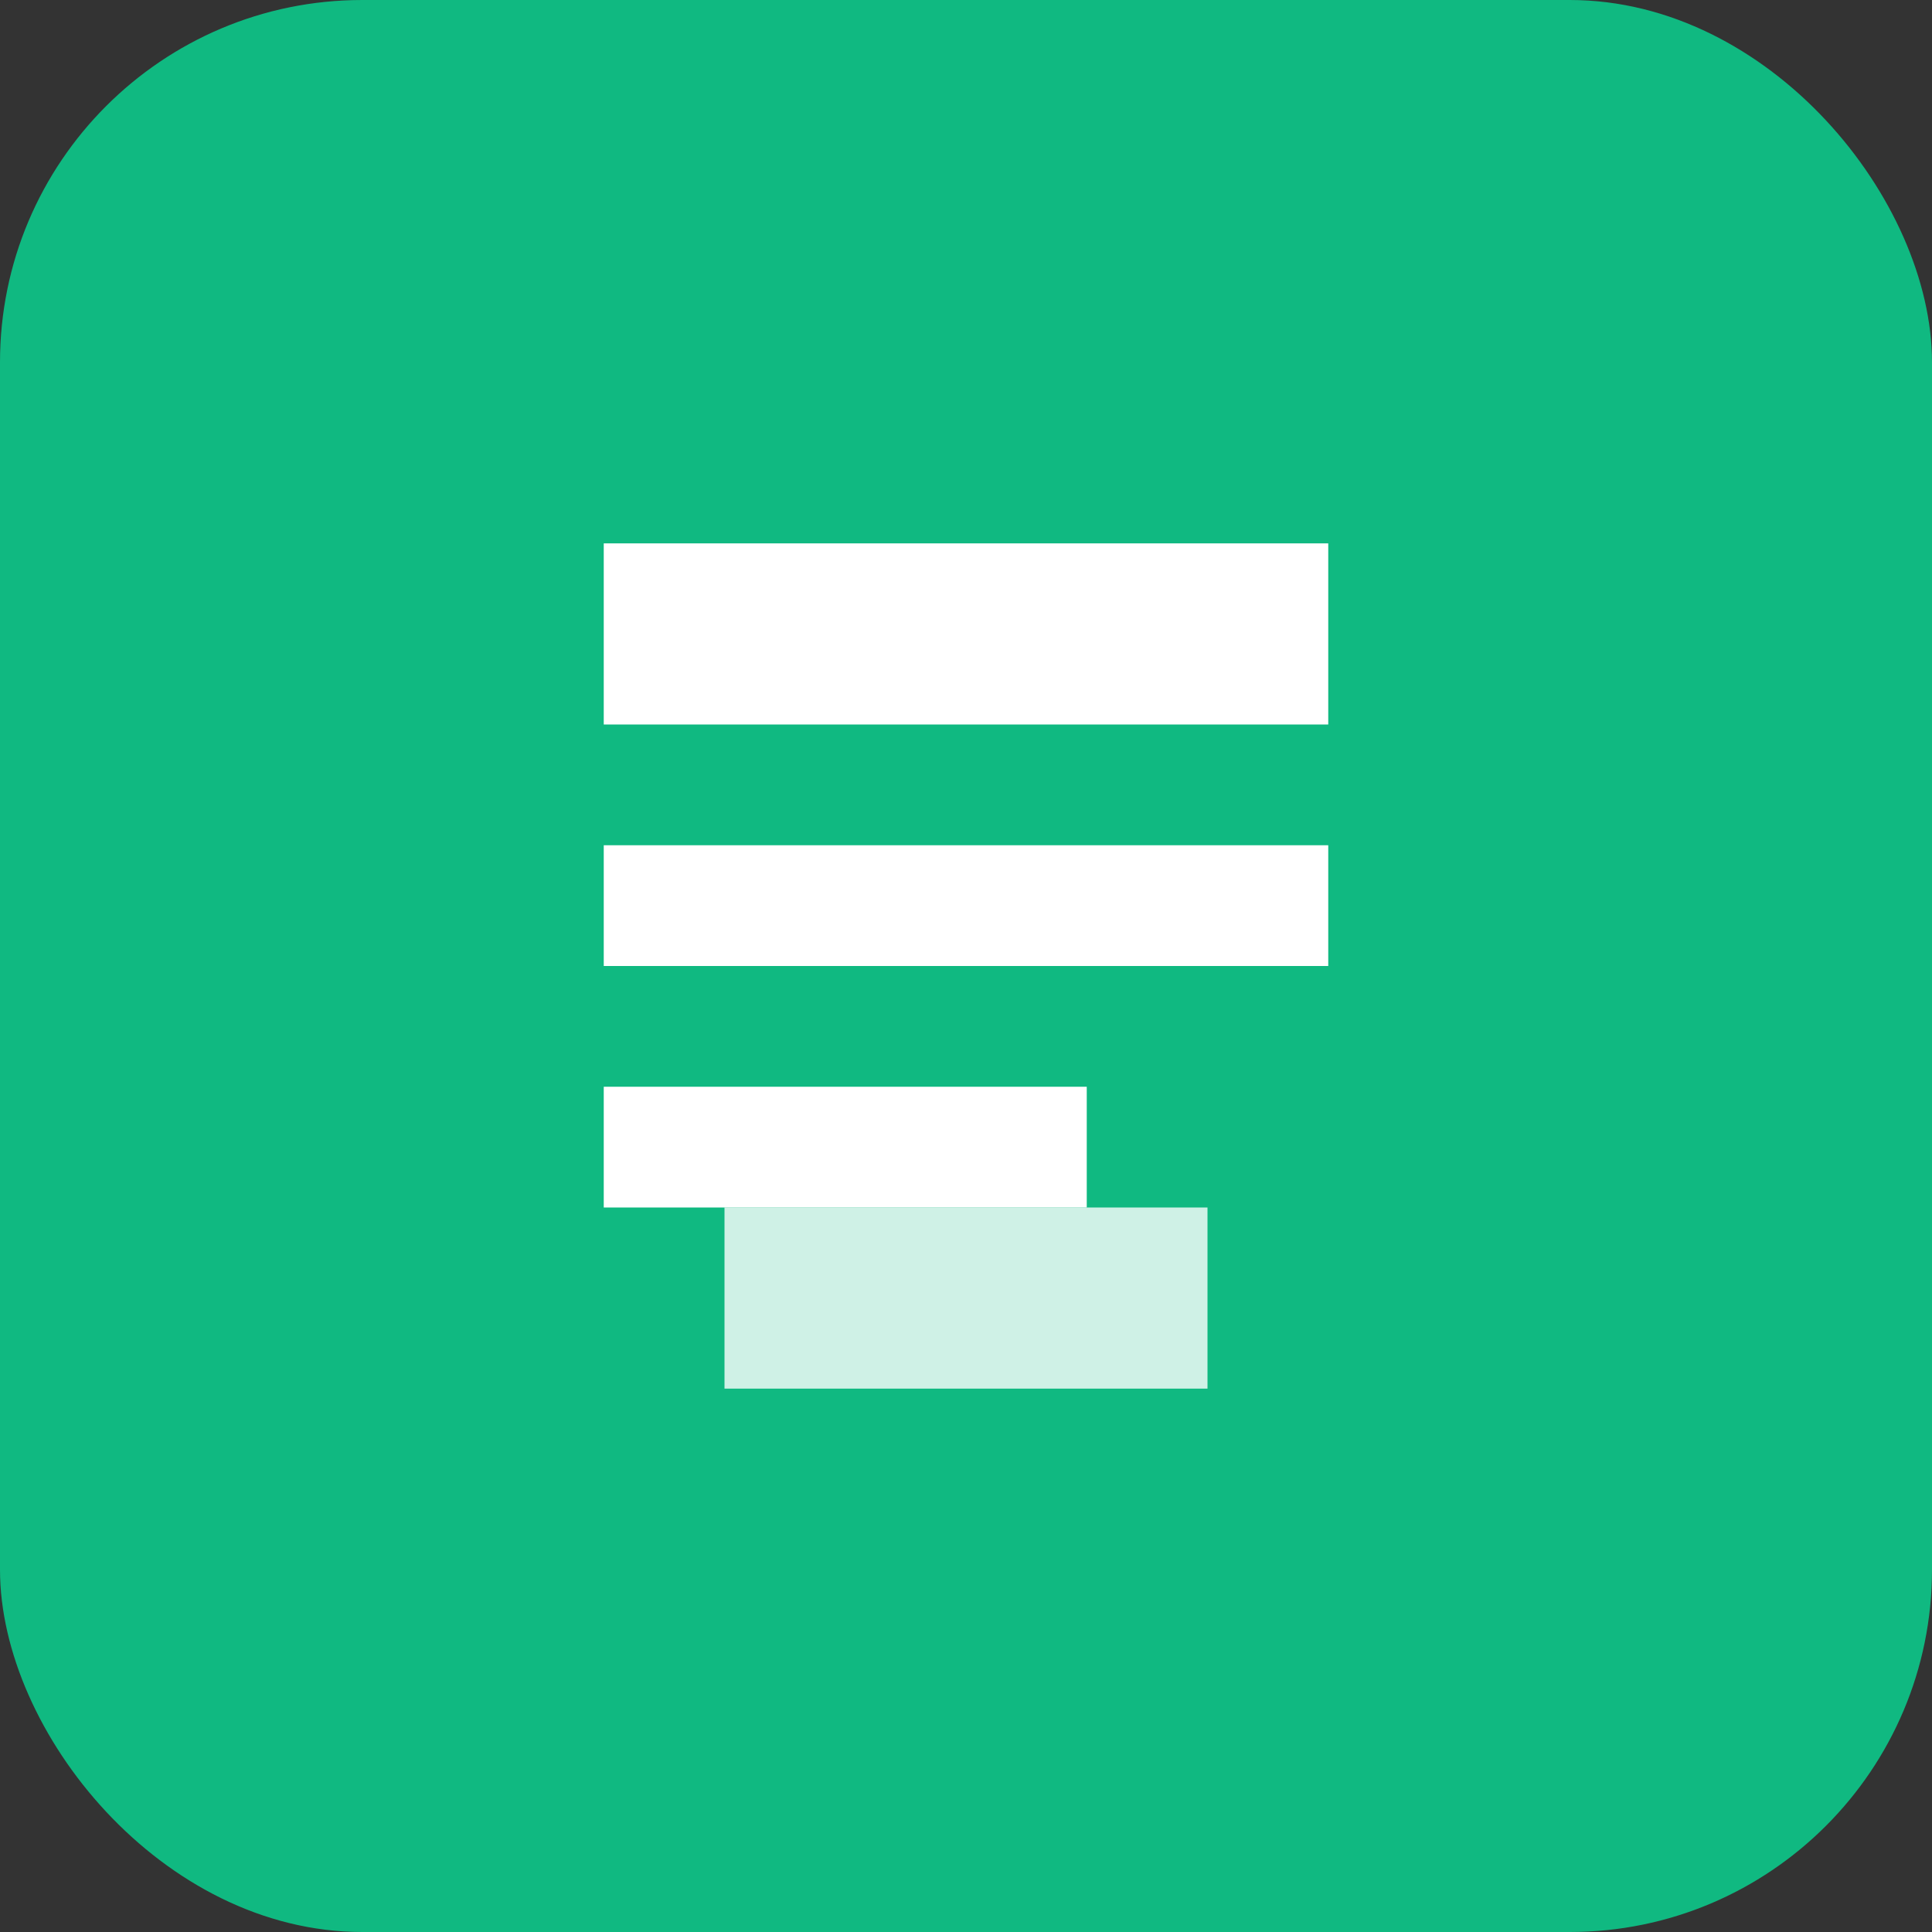 <svg width="32" height="32" viewBox="0 0 32 32" fill="none" xmlns="http://www.w3.org/2000/svg">
  <rect x="0" y="0" width="32" height="32" fill="#333333" stroke="none"/>
  <rect width="32" height="32" rx="6" fill="#10b981"/>
  <path d="M10 9h12v3H10V9zm0 5h12v2H10v-2zm0 4h8v2h-8v-2z" fill="white"/>
  <path d="M12 20h8v3h-8v-3z" fill="white" opacity="0.8"/>
</svg>
